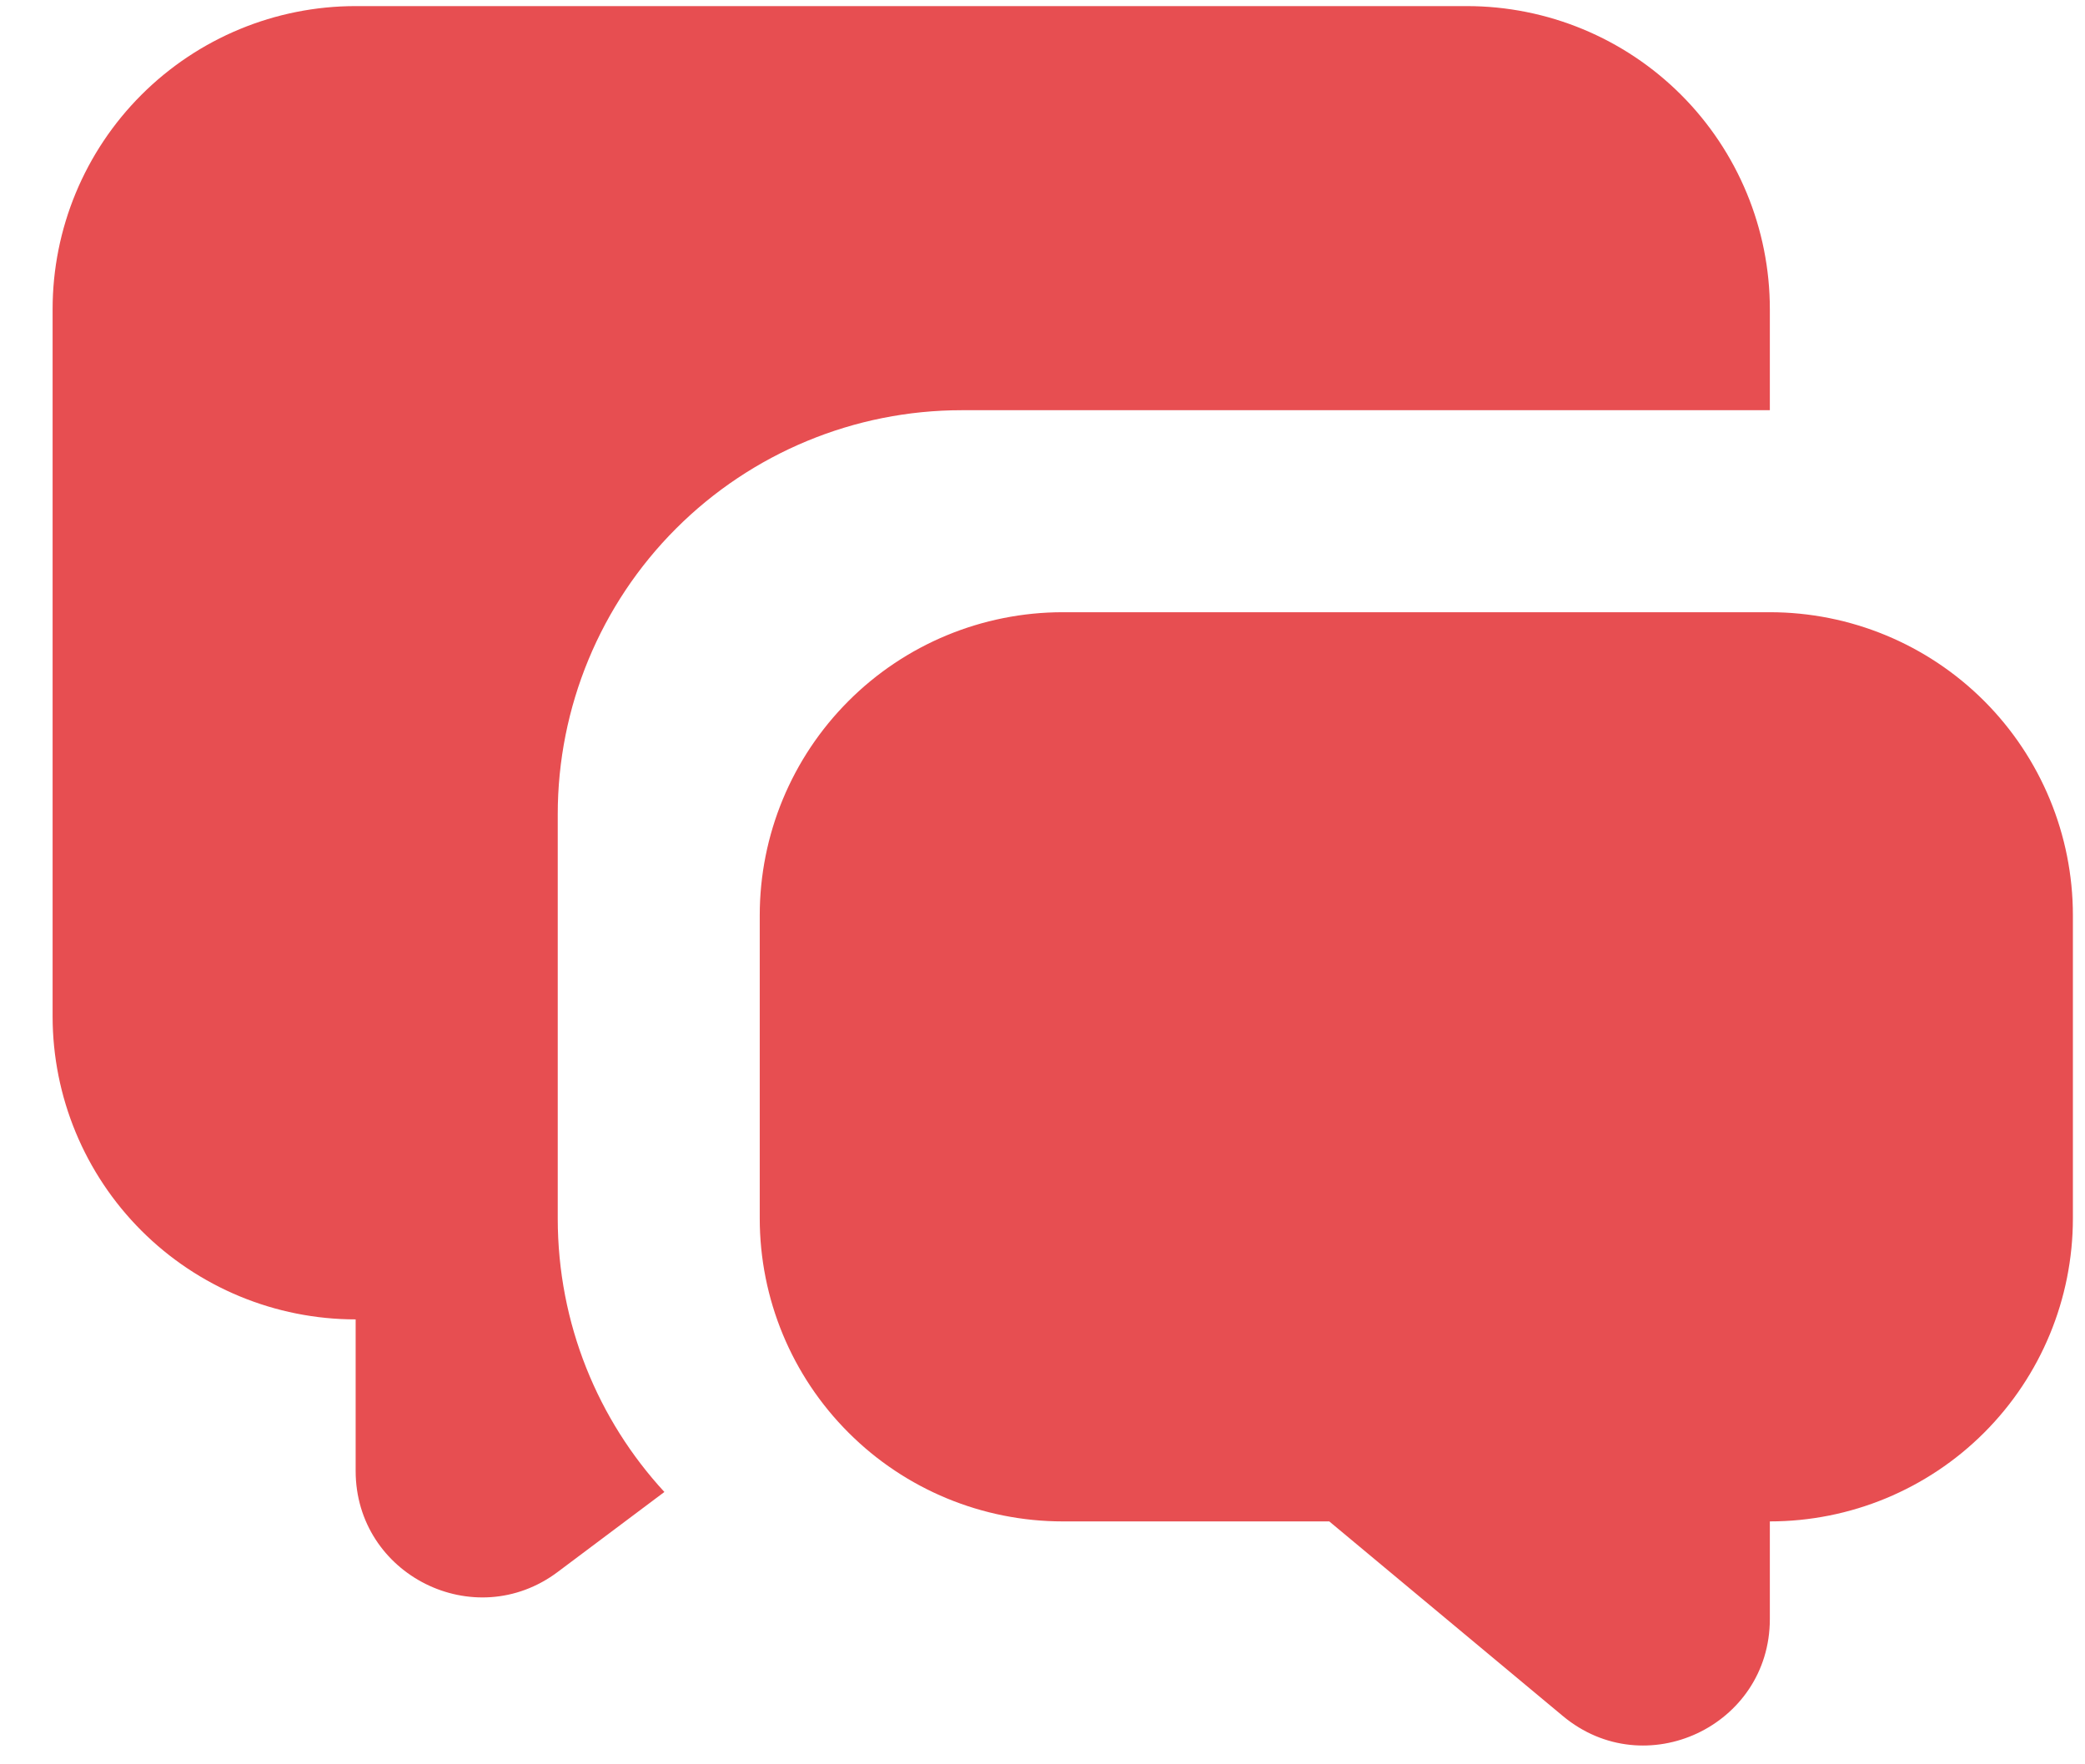 <svg width="26" height="22" viewBox="0 0 26 22" fill="none" xmlns="http://www.w3.org/2000/svg">
<path d="M22.07 7.634C23.073 7.634 24.034 8.032 24.743 8.741C25.451 9.45 25.849 10.411 25.849 11.413V15.192C25.849 16.195 25.451 17.156 24.743 17.864C24.034 18.573 23.073 18.971 22.07 18.971V20.188C22.07 21.523 20.514 22.253 19.488 21.397L16.576 18.971H13.253C12.251 18.971 11.289 18.573 10.581 17.864C9.872 17.156 9.474 16.195 9.474 15.192V11.413C9.474 10.411 9.872 9.45 10.581 8.741C11.289 8.032 12.251 7.634 13.253 7.634H22.07ZM18.291 0.076C19.294 0.076 20.255 0.474 20.964 1.183C21.672 1.892 22.07 2.853 22.07 3.855V5.115H11.993C10.657 5.115 9.375 5.646 8.43 6.591C7.485 7.536 6.955 8.817 6.955 10.154V15.192C6.955 16.507 7.458 17.707 8.285 18.604L6.955 19.601C5.917 20.38 4.435 19.639 4.435 18.341V16.452C3.433 16.452 2.472 16.054 1.763 15.345C1.054 14.636 0.656 13.675 0.656 12.673V3.855C0.656 2.853 1.054 1.892 1.763 1.183C2.472 0.474 3.433 0.076 4.435 0.076H18.291Z" fill="#E74E51"/>
</svg>
